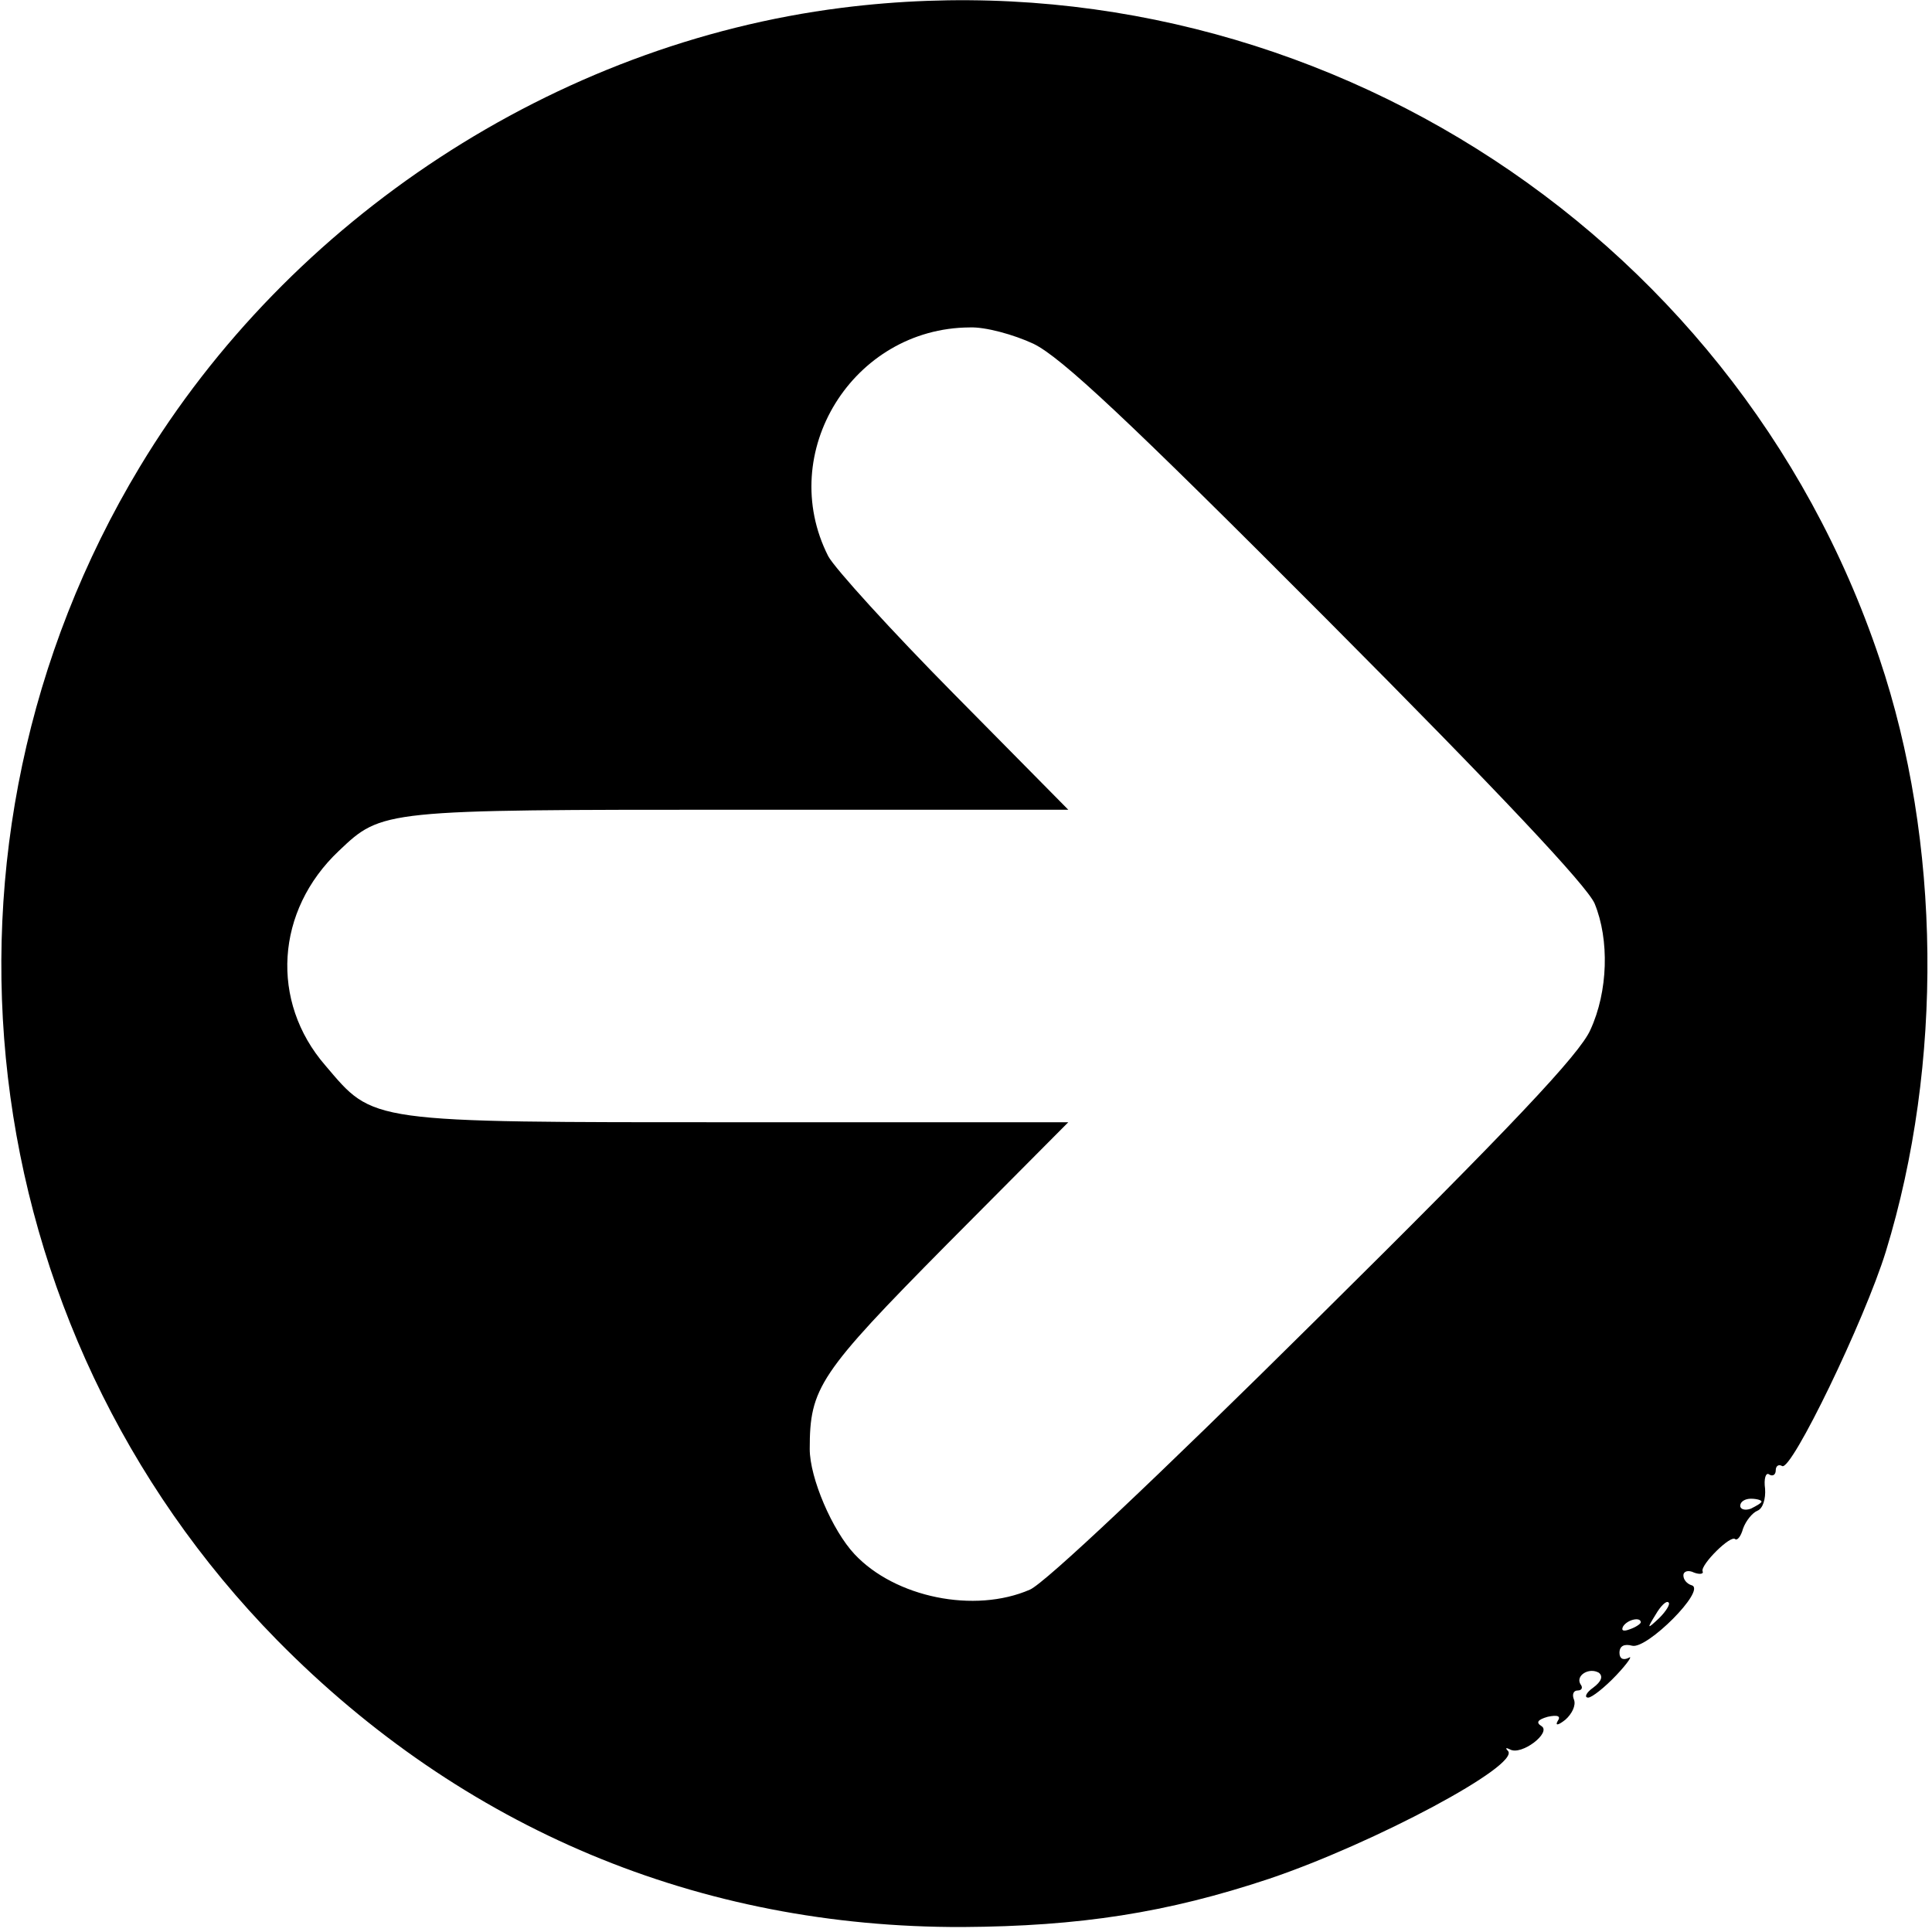 <?xml version="1.0" standalone="no"?>
<!DOCTYPE svg PUBLIC "-//W3C//DTD SVG 20010904//EN"
 "http://www.w3.org/TR/2001/REC-SVG-20010904/DTD/svg10.dtd">
<svg version="1.0" xmlns="http://www.w3.org/2000/svg"
 width="272pt" height="272pt" viewBox="0 0 272 272"
 preserveAspectRatio="xMidYMid meet">
<g transform="translate(0,272) scale(0.1,-0.1)"
fill="#000000" stroke="none">
<path d="M1185 2709 c-403 -51 -777 -296 -988 -646 -320 -531 -240 -1211 193
-1652 262 -266 594 -405 965 -404 165 1 288 20 432 68 148 50 354 160 336 180
-4 4 -3 5 3 2 16 -9 59 24 44 33 -8 5 -5 9 9 13 14 3 19 1 14 -6 -4 -7 1 -6
11 2 9 8 15 20 12 28 -3 7 -1 13 5 13 6 0 8 4 4 9 -7 12 12 24 26 16 6 -5 4
-12 -8 -21 -10 -7 -13 -14 -7 -14 5 0 23 14 40 32 16 17 23 28 17 24 -8 -4
-13 -1 -13 7 0 10 7 13 18 10 21 -5 104 78 84 85 -7 2 -12 8 -12 14 0 6 7 8
15 4 8 -3 14 -2 12 2 -3 9 40 52 46 45 3 -2 8 4 11 15 4 11 13 22 20 25 8 3
12 17 11 31 -2 14 1 24 6 20 5 -3 9 0 9 6 0 6 4 9 9 6 13 -8 116 205 146 302
81 264 78 577 -9 835 -205 611 -820 997 -1461 916z m270 -473 c39 -19 132
-106 412 -387 245 -246 367 -376 378 -401 21 -51 19 -124 -6 -178 -15 -34
-110 -135 -387 -409 -223 -221 -381 -370 -402 -379 -78 -34 -190 -11 -247 50
-31 33 -63 107 -63 148 0 86 13 106 193 288 l171 172 -464 0 c-526 0 -513 -1
-582 80 -78 90 -70 218 19 302 61 58 61 58 565 58 l462 0 -161 163 c-88 89
-168 177 -177 194 -74 146 35 321 199 322 22 1 62 -10 90 -23z m1025 -1630 c0
-2 -7 -6 -15 -10 -8 -3 -15 -1 -15 4 0 6 7 10 15 10 8 0 15 -2 15 -4z m-144
-164 c-17 -16 -18 -16 -5 5 7 12 15 20 18 17 3 -2 -3 -12 -13 -22z m-26 -6 c0
-2 -7 -7 -16 -10 -8 -3 -12 -2 -9 4 6 10 25 14 25 6z"/>
</g>
</svg>

